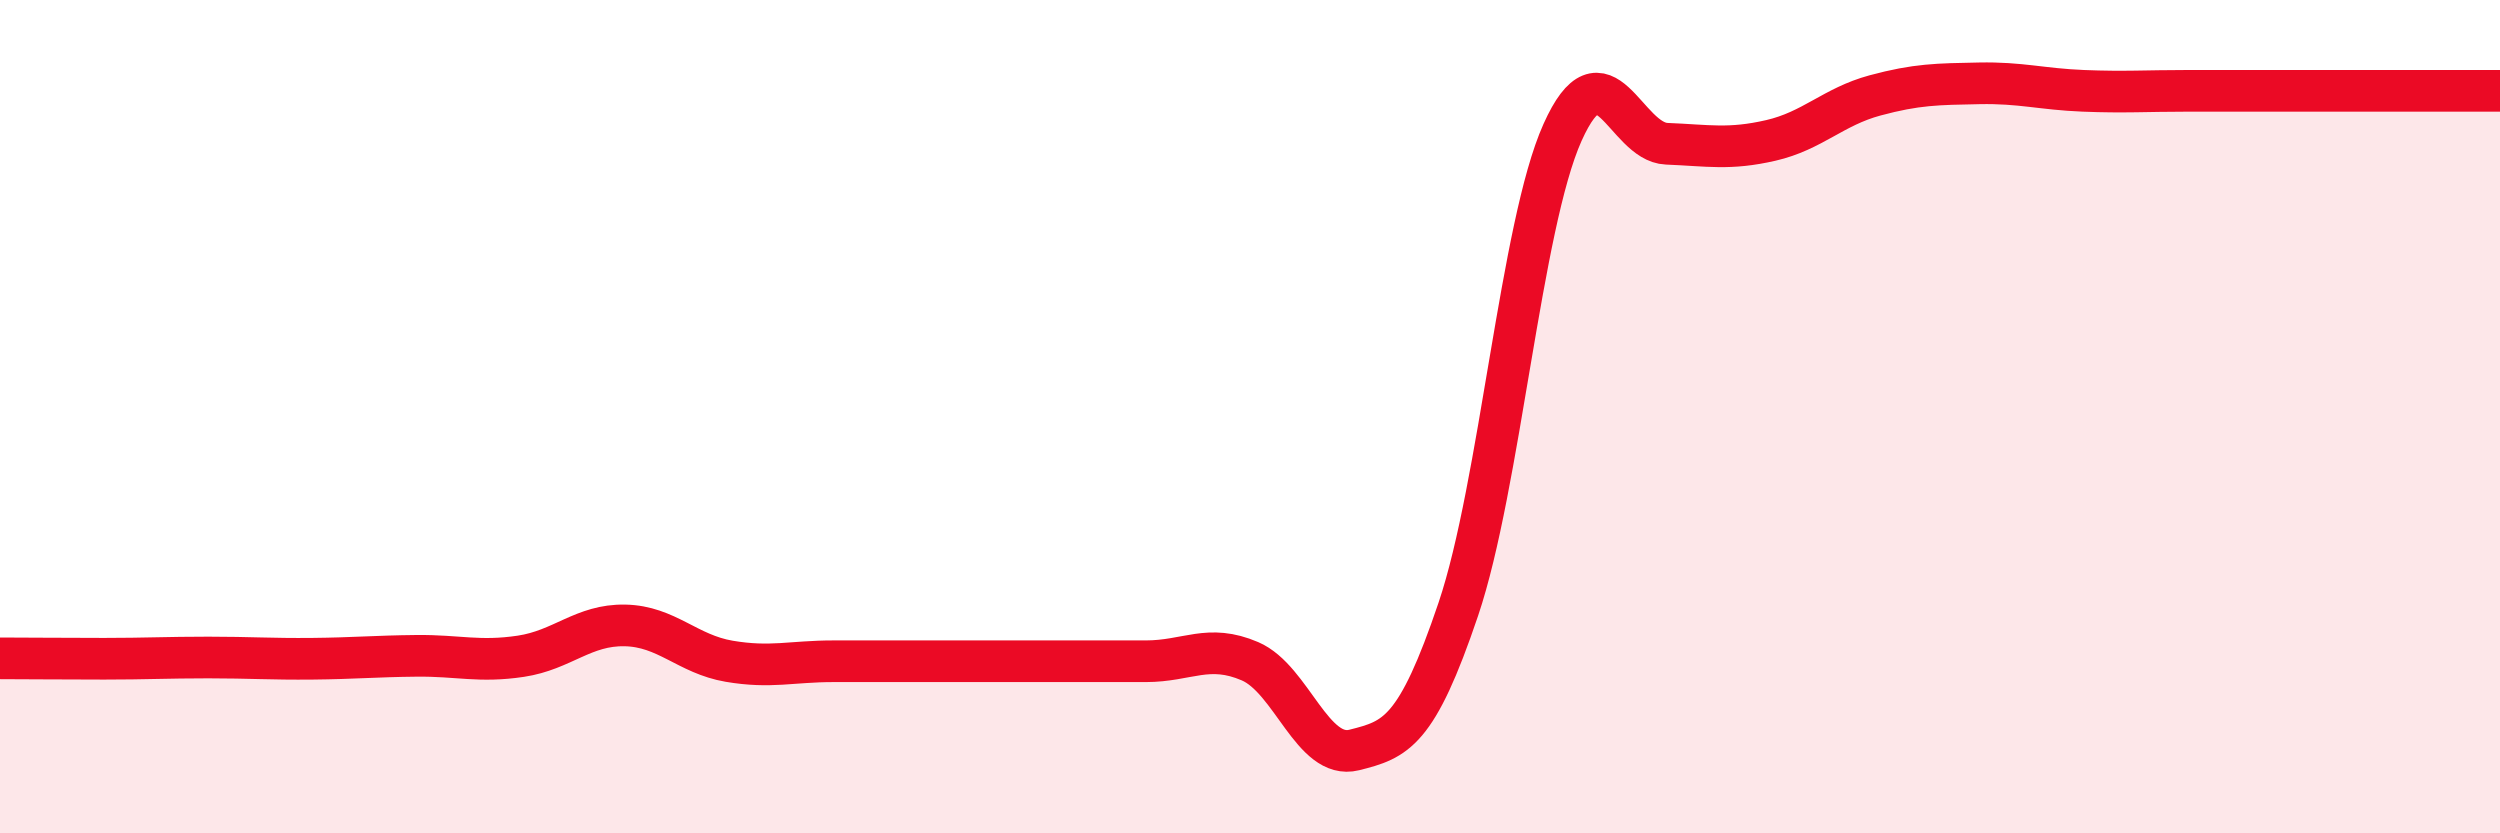 
    <svg width="60" height="20" viewBox="0 0 60 20" xmlns="http://www.w3.org/2000/svg">
      <path
        d="M 0,15.8 C 0.5,15.8 1.5,15.81 2.5,15.81 C 3.5,15.81 4,15.78 5,15.78 C 6,15.78 6.5,15.82 7.5,15.81 C 8.5,15.8 9,15.75 10,15.74 C 11,15.73 11.5,15.9 12.5,15.75 C 13.5,15.6 14,14.99 15,15.01 C 16,15.03 16.5,15.7 17.5,15.87 C 18.5,16.04 19,15.87 20,15.87 C 21,15.87 21.5,15.87 22.5,15.87 C 23.5,15.87 24,15.87 25,15.87 C 26,15.87 26.5,15.87 27.5,15.87 C 28.5,15.87 29,15.44 30,15.87 C 31,16.3 31.5,18.25 32.5,18 C 33.5,17.75 34,17.58 35,14.62 C 36,11.66 36.5,5.41 37.5,3.18 C 38.5,0.95 39,3.41 40,3.45 C 41,3.49 41.5,3.6 42.5,3.37 C 43.5,3.14 44,2.56 45,2.29 C 46,2.02 46.5,2.02 47.5,2 C 48.5,1.98 49,2.14 50,2.18 C 51,2.22 51.5,2.18 52.5,2.18 C 53.5,2.18 53.5,2.18 55,2.18 C 56.5,2.18 59,2.18 60,2.18L60 20L0 20Z"
        fill="#EB0A25"
        opacity="0.1"
        stroke-linecap="round"
        stroke-linejoin="round"
      />
      <path
        d="M 0,15.8 C 0.5,15.8 1.5,15.81 2.5,15.81 C 3.5,15.81 4,15.78 5,15.78 C 6,15.78 6.5,15.82 7.5,15.81 C 8.5,15.8 9,15.75 10,15.74 C 11,15.73 11.5,15.9 12.5,15.75 C 13.5,15.6 14,14.99 15,15.01 C 16,15.03 16.5,15.7 17.5,15.87 C 18.5,16.04 19,15.87 20,15.87 C 21,15.87 21.5,15.87 22.5,15.87 C 23.5,15.87 24,15.87 25,15.87 C 26,15.87 26.5,15.87 27.5,15.87 C 28.5,15.87 29,15.44 30,15.87 C 31,16.3 31.5,18.25 32.5,18 C 33.5,17.75 34,17.58 35,14.62 C 36,11.66 36.5,5.41 37.5,3.18 C 38.5,0.95 39,3.41 40,3.45 C 41,3.49 41.5,3.6 42.5,3.37 C 43.5,3.14 44,2.56 45,2.29 C 46,2.02 46.5,2.02 47.5,2 C 48.5,1.98 49,2.14 50,2.18 C 51,2.22 51.5,2.18 52.5,2.18 C 53.5,2.18 53.5,2.18 55,2.18 C 56.5,2.18 59,2.18 60,2.18"
        stroke="#EB0A25"
        stroke-width="1"
        fill="none"
        stroke-linecap="round"
        stroke-linejoin="round"
      />
    </svg>
  